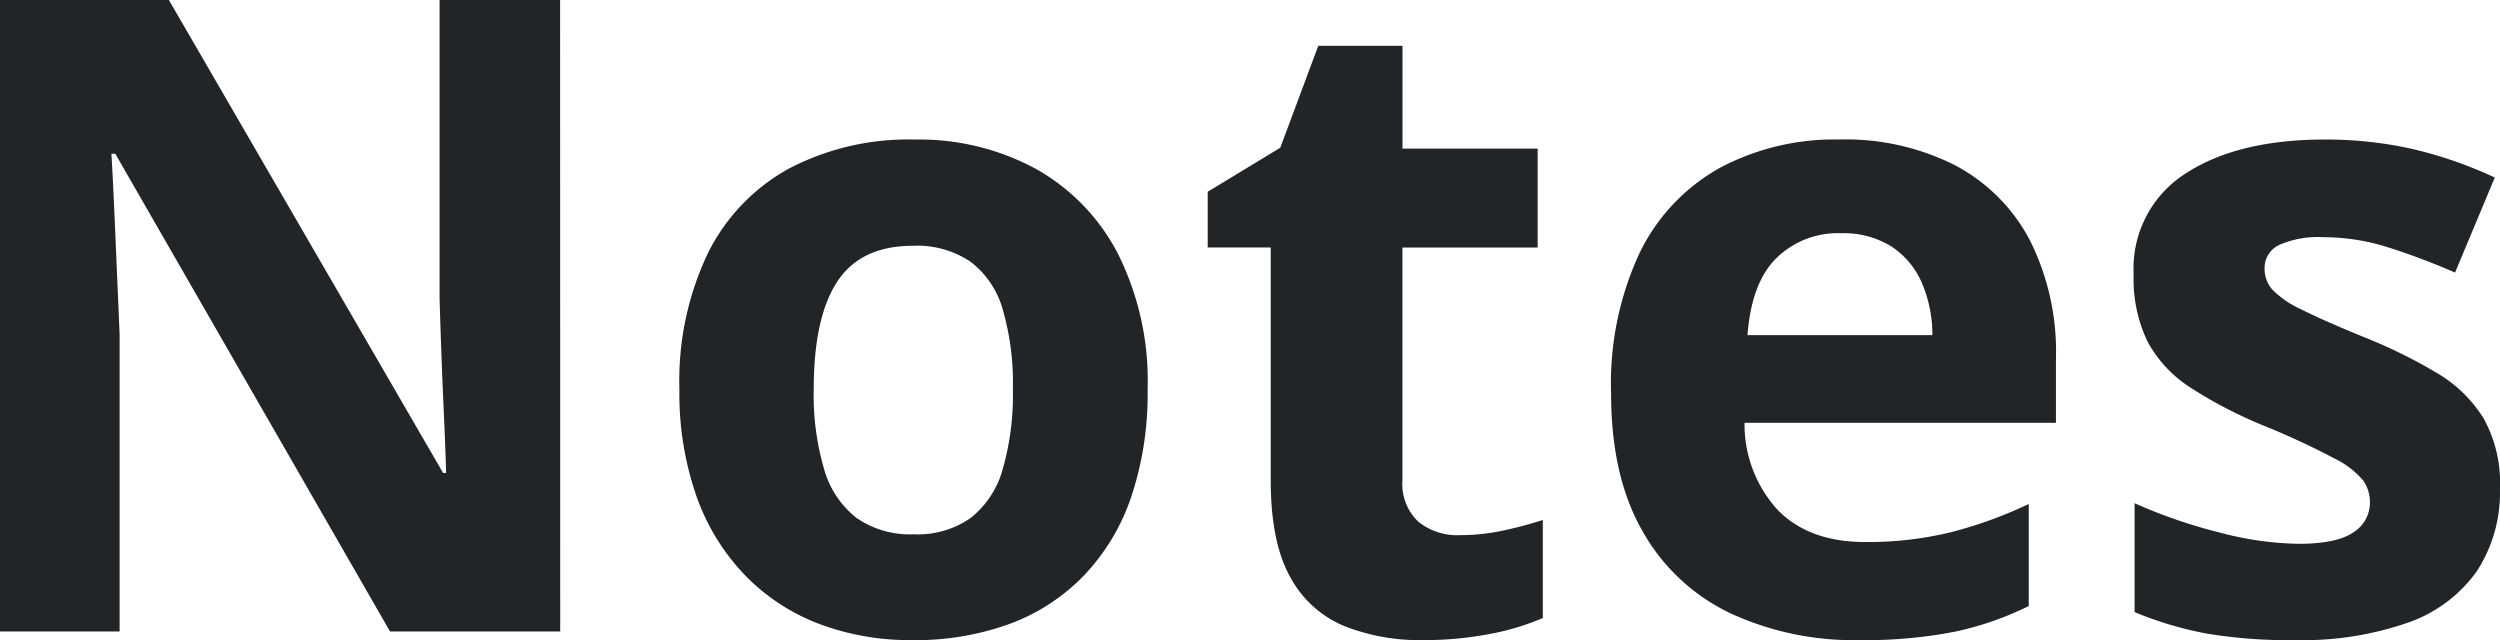 <svg xmlns="http://www.w3.org/2000/svg" width="226.094" height="57.891" viewBox="0 0 226.094 57.891"><path d="M57.852,0H42.461L17.617-43.2h-.352q.156,2.7.273,5.43t.234,5.449q.117,2.715.234,5.449V0H7.188V-57.109H22.461l24.8,42.773h.273q-.078-2.656-.2-5.273t-.215-5.234q-.1-2.617-.176-5.234V-57.109h10.9Zm53.125-21.914a29.477,29.477,0,0,1-1.465,9.688A19.247,19.247,0,0,1,105.254-5.1,18,18,0,0,1,98.535-.7,24.87,24.87,0,0,1,89.688.781,23.31,23.31,0,0,1,81.23-.7,18.491,18.491,0,0,1,74.551-5.1a19.827,19.827,0,0,1-4.375-7.129,28.112,28.112,0,0,1-1.543-9.687,26.781,26.781,0,0,1,2.578-12.3,17.693,17.693,0,0,1,7.344-7.656,23.276,23.276,0,0,1,11.367-2.617A22.156,22.156,0,0,1,100.8-41.875a18.558,18.558,0,0,1,7.461,7.656A25.651,25.651,0,0,1,110.977-21.914Zm-30.2,0a23.983,23.983,0,0,0,.938,7.227,8.546,8.546,0,0,0,2.93,4.414,8.476,8.476,0,0,0,5.2,1.484,8.32,8.32,0,0,0,5.137-1.484,8.5,8.5,0,0,0,2.891-4.414,24.461,24.461,0,0,0,.918-7.227,24.022,24.022,0,0,0-.918-7.207,8.216,8.216,0,0,0-2.91-4.316,8.641,8.641,0,0,0-5.2-1.445q-4.727,0-6.855,3.242T80.781-21.914Zm58.438,13.2a18.438,18.438,0,0,0,3.809-.391,37.637,37.637,0,0,0,3.691-.977v8.867A22.468,22.468,0,0,1,141.973.215a31.606,31.606,0,0,1-6.191.566,18.386,18.386,0,0,1-7.012-1.27A9.776,9.776,0,0,1,123.887-4.9q-1.777-3.145-1.777-8.77V-34.727h-5.7v-5.039l6.563-3.984,3.438-9.219h7.617v9.3H146.25v8.945H134.023v21.055a4.662,4.662,0,0,0,1.426,3.73A5.567,5.567,0,0,0,139.219-8.711Zm34.336-35.781a21.945,21.945,0,0,1,10.43,2.324,16.136,16.136,0,0,1,6.758,6.738,22.439,22.439,0,0,1,2.383,10.781v5.781H164.961a11.442,11.442,0,0,0,3.027,7.91q2.832,2.871,7.871,2.871a31.9,31.9,0,0,0,7.656-.859,38.961,38.961,0,0,0,7.148-2.578V-2.3A28.434,28.434,0,0,1,183.887.039a42.425,42.425,0,0,1-8.574.742,26.6,26.6,0,0,1-11.621-2.422,17.944,17.944,0,0,1-7.93-7.383q-2.871-4.961-2.871-12.5a27.942,27.942,0,0,1,2.6-12.754,17.574,17.574,0,0,1,7.246-7.656A22.082,22.082,0,0,1,173.555-44.492Zm.078,8.477a7.921,7.921,0,0,0-5.762,2.227q-2.285,2.227-2.637,6.992h16.719A12,12,0,0,0,181-31.523a7.508,7.508,0,0,0-2.734-3.281A8.182,8.182,0,0,0,173.633-36.016Zm59.648,23.047a13.038,13.038,0,0,1-2.09,7.52A12.779,12.779,0,0,1,224.961-.8,29.106,29.106,0,0,1,214.648.781,45.022,45.022,0,0,1,206.816.2a32.263,32.263,0,0,1-6.582-1.953V-11.6a46.2,46.2,0,0,0,7.637,2.637,29.659,29.659,0,0,0,7.168,1.035q3.477,0,4.98-1.035a3.16,3.16,0,0,0,1.5-2.715,3.4,3.4,0,0,0-.605-1.973,7.939,7.939,0,0,0-2.6-1.992,68.605,68.605,0,0,0-6.25-2.91,40.493,40.493,0,0,1-6.738-3.477,11.486,11.486,0,0,1-3.906-4.16,13.021,13.021,0,0,1-1.27-6.113,10.175,10.175,0,0,1,4.707-9.121q4.707-3.066,12.6-3.066a35.657,35.657,0,0,1,7.754.82,37.9,37.9,0,0,1,7.6,2.617l-3.594,8.594a61.937,61.937,0,0,0-6.113-2.3,19.447,19.447,0,0,0-5.84-.9,8.684,8.684,0,0,0-3.945.7,2.288,2.288,0,0,0-1.328,2.148,2.847,2.847,0,0,0,.684,1.875,8.675,8.675,0,0,0,2.656,1.816q1.973,1,5.8,2.559a46.472,46.472,0,0,1,6.445,3.184,12.261,12.261,0,0,1,4.219,4.1A12,12,0,0,1,233.281-12.969Z" transform="translate(-7.188 57.109)" fill="#212528"/></svg>